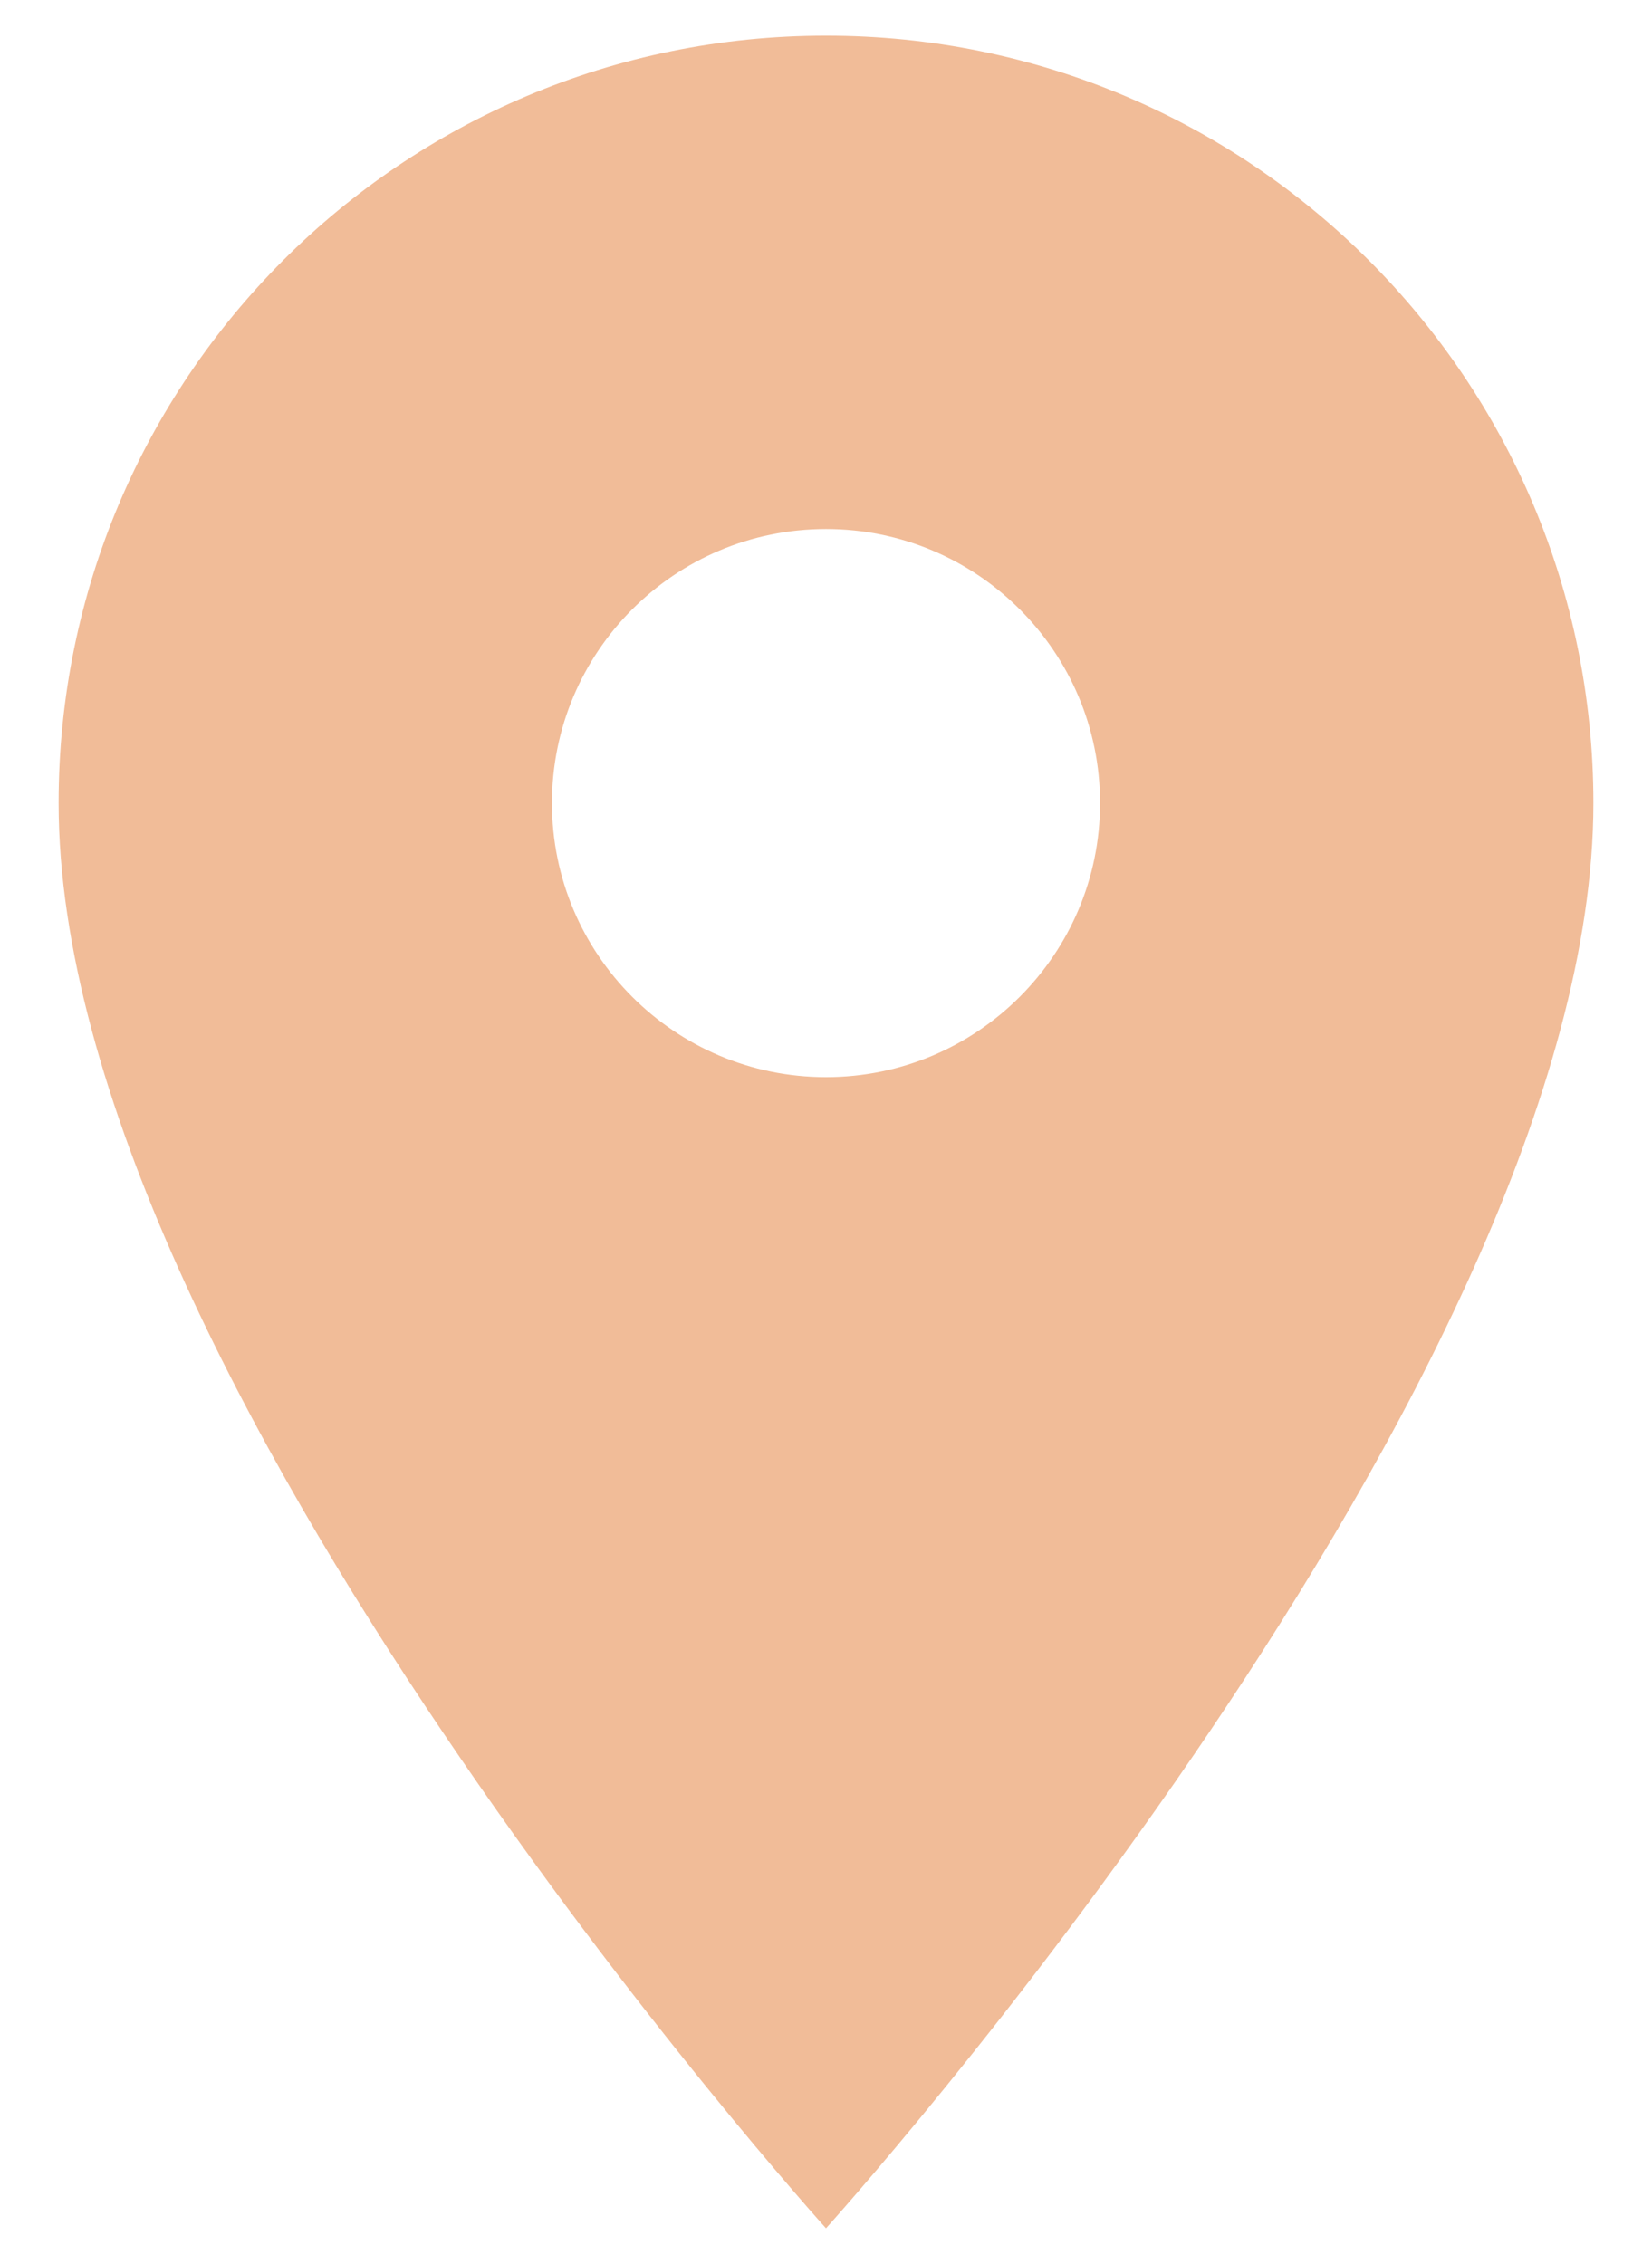 <svg width="27" height="37" viewBox="0 0 27 37" fill="none" xmlns="http://www.w3.org/2000/svg">
<path d="M13.5 0.583C6.566 0.583 0.958 6.191 0.958 13.125C0.958 22.531 13.5 36.417 13.5 36.417C13.5 36.417 26.042 22.531 26.042 13.125C26.042 6.191 20.434 0.583 13.5 0.583ZM13.5 17.604C11.027 17.604 9.021 15.597 9.021 13.125C9.021 10.652 11.027 8.646 13.5 8.646C15.972 8.646 17.979 10.652 17.979 13.125C17.979 15.597 15.972 17.604 13.5 17.604Z" fill="#F1BC98"/>
</svg>
